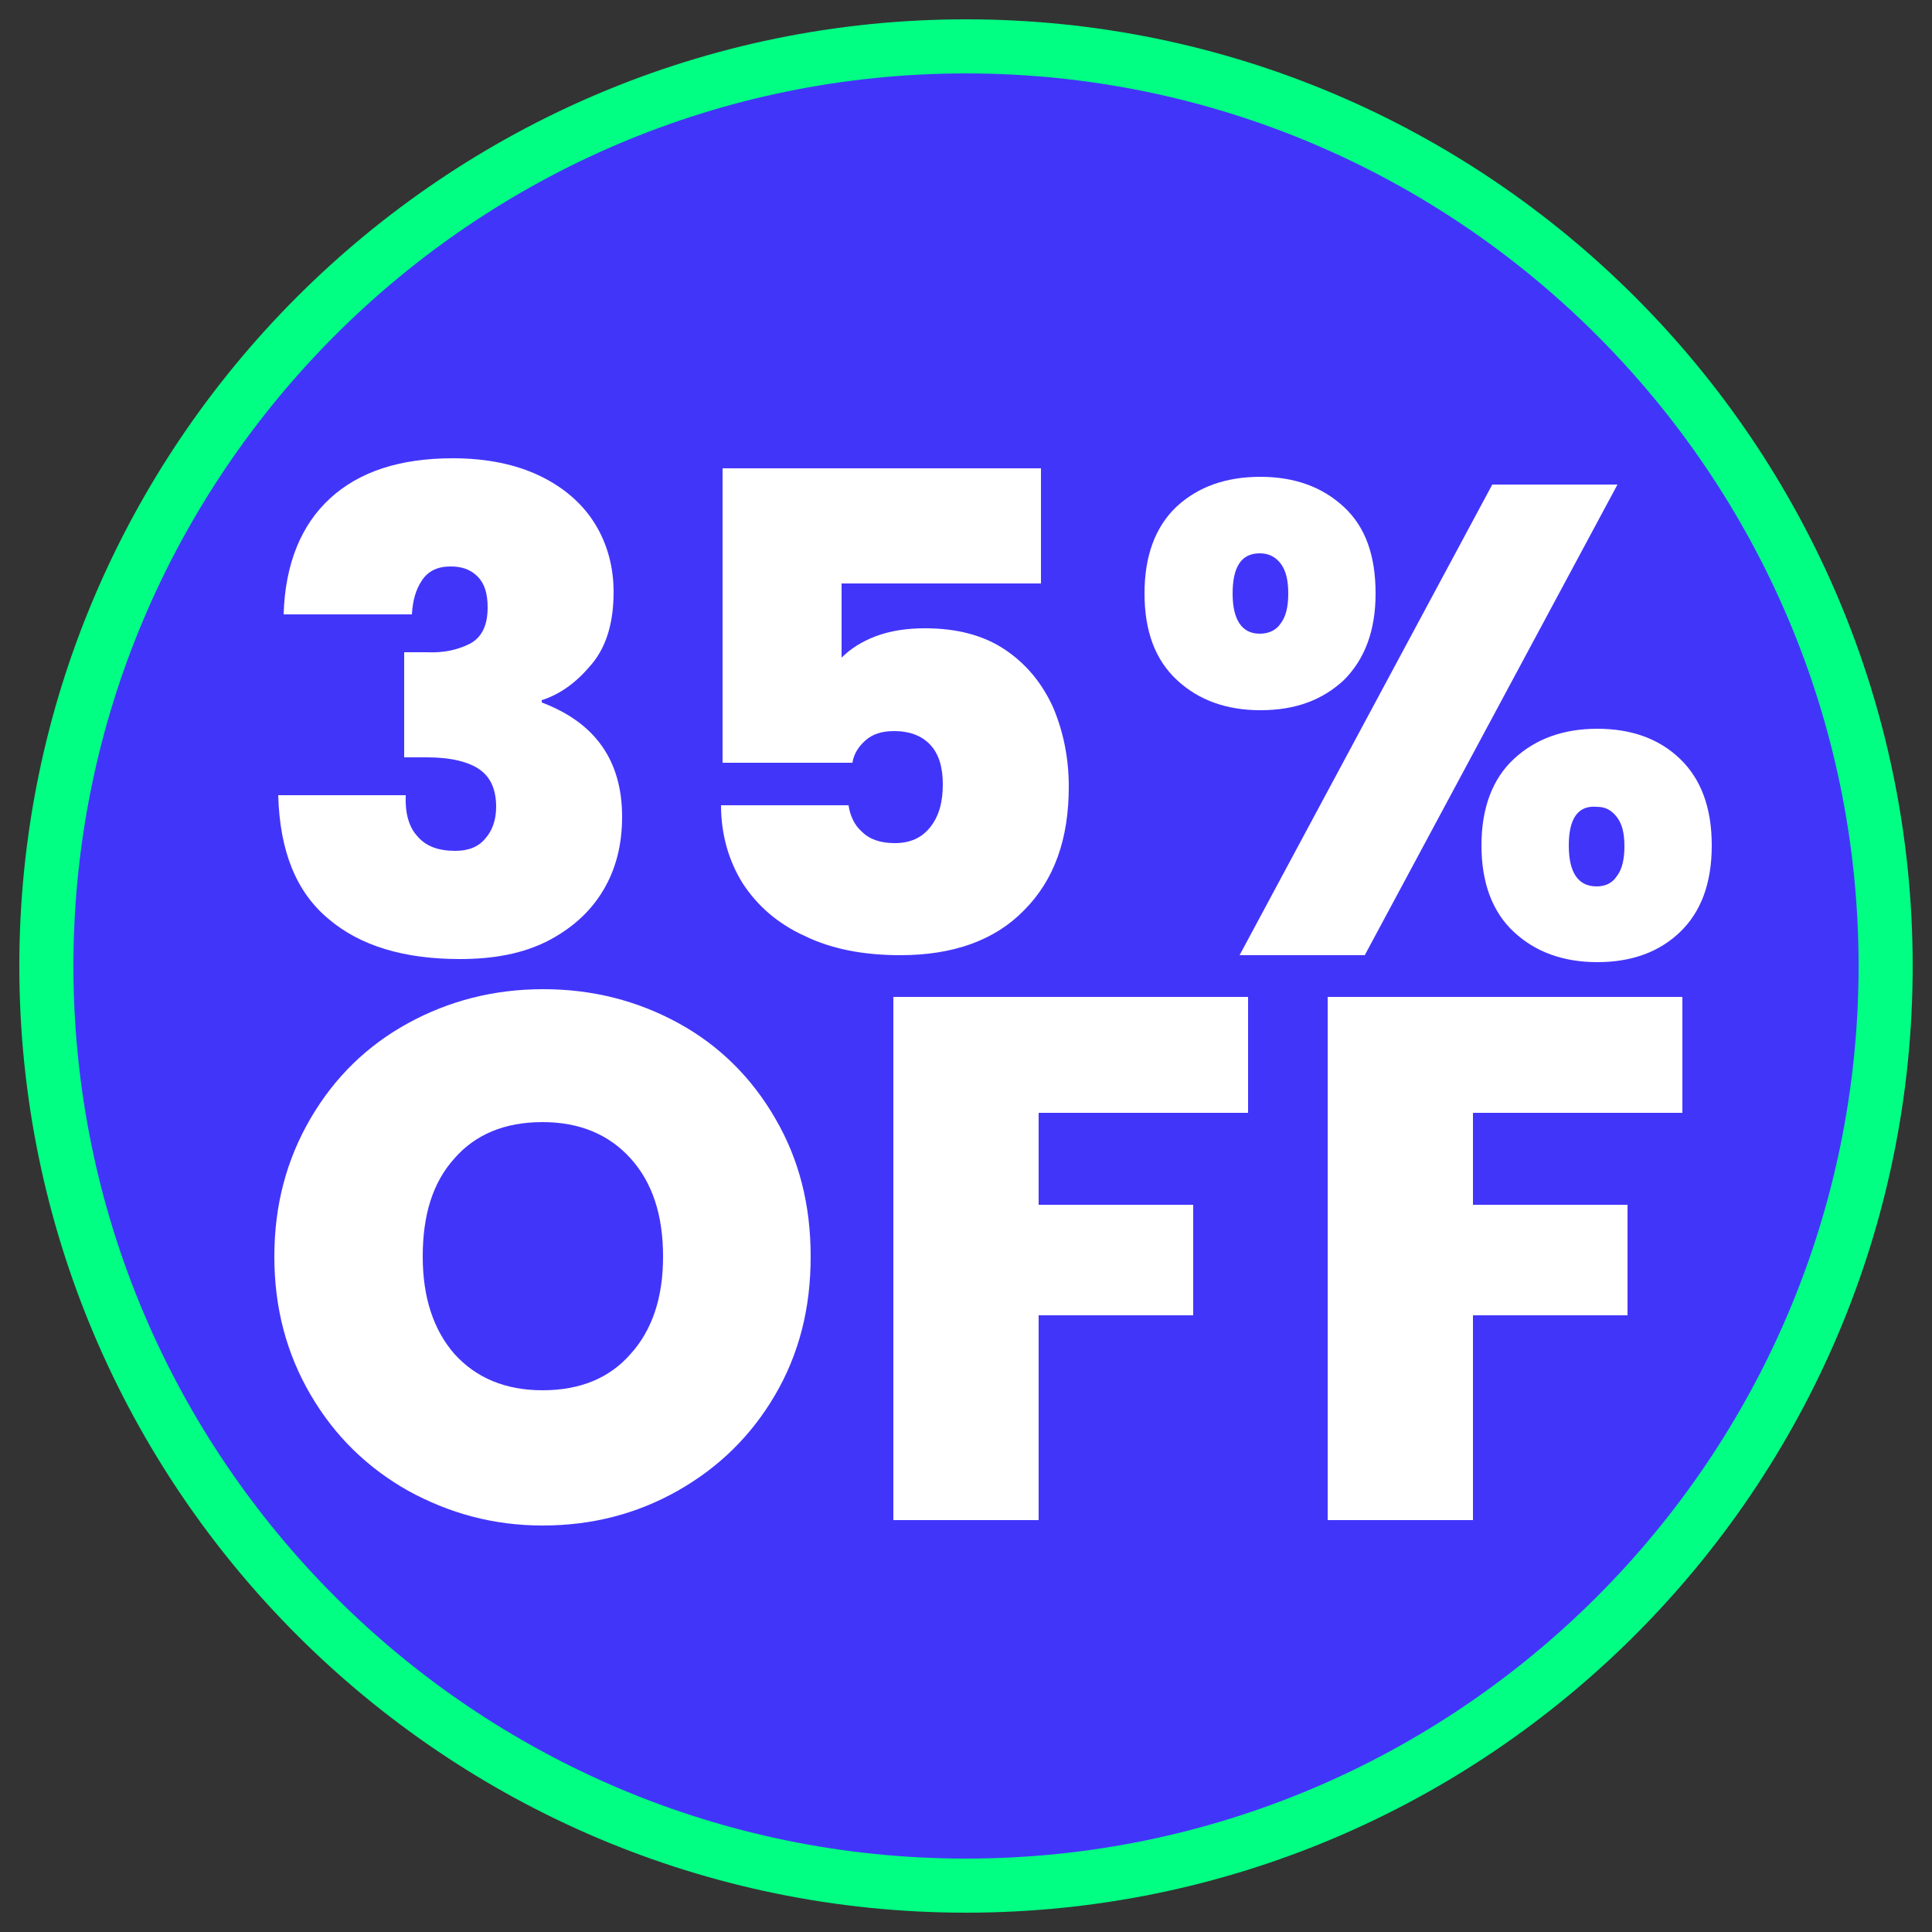 <?xml version="1.0" encoding="utf-8"?>
<!-- Generator: Adobe Illustrator 27.2.0, SVG Export Plug-In . SVG Version: 6.00 Build 0)  -->
<svg version="1.1" id="Capa_1" xmlns="http://www.w3.org/2000/svg" xmlns:xlink="http://www.w3.org/1999/xlink" x="0px" y="0px"
	 viewBox="0 0 250 250" style="enable-background:new 0 0 250 250;" xml:space="preserve">
<rect x="0" y="0" width="250" height="250" fill="#333333" stroke="none"/>
<style type="text/css">
	.st0{fill:#4235FA;stroke:#00FF83;stroke-width:7;stroke-miterlimit:10;}
	.st1{fill:#FFFFFF;}
</style>
<path class="st0" d="M125,244C59.4,244,6,190.6,6,125S59.4,6,125,6s119,53.4,119,119S190.6,244,125,244z"/>
<g>
	<path class="st1" d="M42.7,64.5c3.8-3.5,9.1-5.2,15.9-5.2c4.4,0,8.2,0.8,11.3,2.3c3.1,1.5,5.5,3.6,7.1,6.2s2.4,5.6,2.4,8.8
		c0,3.9-0.9,7-2.8,9.3s-4,3.9-6.5,4.7v0.3c6.9,2.6,10.4,7.5,10.4,14.8c0,3.6-0.8,6.8-2.5,9.6c-1.7,2.8-4.1,4.9-7.2,6.5
		c-3.2,1.6-6.9,2.3-11.3,2.3c-7.2,0-12.9-1.7-17-5.2c-4.2-3.5-6.3-8.8-6.5-16h16.5c-0.1,2.3,0.4,4.1,1.5,5.3
		c1.1,1.3,2.7,1.9,4.9,1.9c1.7,0,3-0.5,3.9-1.6c0.9-1,1.4-2.4,1.4-4.1c0-2.2-0.7-3.8-2.1-4.8c-1.4-1-3.7-1.6-6.8-1.6h-3V84.4h2.9
		c2.2,0.1,4-0.3,5.6-1.1c1.5-0.8,2.3-2.3,2.3-4.7c0-1.8-0.4-3.1-1.3-4c-0.9-0.9-2-1.3-3.5-1.3c-1.7,0-2.9,0.6-3.7,1.8
		c-0.8,1.2-1.2,2.6-1.3,4.4H36.7C36.9,72.9,39,67.9,42.7,64.5z"/>
	<path class="st1" d="M134.7,75.5h-25.8v9.6c1.1-1.1,2.6-2.1,4.5-2.8c1.9-0.7,4-1,6.3-1c4.1,0,7.6,0.9,10.4,2.8
		c2.8,1.9,4.8,4.4,6.2,7.5c1.3,3.1,2,6.5,2,10.2c0,6.8-1.9,12.1-5.8,16c-3.8,3.9-9.2,5.8-16,5.8c-4.8,0-8.9-0.8-12.4-2.5
		c-3.5-1.6-6.1-3.9-8-6.8c-1.8-2.9-2.8-6.3-2.8-10.1h16.5c0.2,1.3,0.7,2.5,1.7,3.4c1,1,2.4,1.5,4.3,1.5c2,0,3.5-0.7,4.6-2.1
		s1.6-3.2,1.6-5.5c0-2.2-0.5-3.9-1.6-5.1s-2.7-1.8-4.7-1.8c-1.6,0-2.8,0.4-3.7,1.2s-1.5,1.7-1.7,2.9H93.5V60.6h41.2V75.5z"/>
	<path class="st1" d="M152.2,65.6c2.8-2.6,6.4-3.9,10.9-3.9c4.4,0,8,1.3,10.8,3.9c2.8,2.6,4.1,6.3,4.1,11.2c0,4.8-1.4,8.5-4.1,11.2
		c-2.8,2.6-6.3,3.9-10.8,3.9c-4.4,0-8-1.3-10.8-3.9s-4.2-6.3-4.2-11.2C148.1,71.9,149.5,68.2,152.2,65.6z M159.5,76.8
		c0,3.4,1.2,5.2,3.5,5.2c1.1,0,2.1-0.4,2.7-1.3c0.7-0.9,1-2.2,1-3.9s-0.3-3-1-3.9s-1.6-1.3-2.7-1.3
		C160.6,71.6,159.5,73.4,159.5,76.8z M209.3,62.7l-32.7,60.9h-16.2l32.7-60.9C193.1,62.7,209.3,62.7,209.3,62.7z M195.9,98.2
		c2.8-2.6,6.4-3.9,10.8-3.9c4.4,0,8,1.3,10.7,3.9s4.1,6.3,4.1,11.2c0,4.9-1.4,8.6-4.1,11.2c-2.7,2.6-6.3,3.9-10.7,3.9
		s-8-1.3-10.8-3.9s-4.2-6.4-4.2-11.2S193.1,100.8,195.9,98.2z M203,109.4c0,3.5,1.2,5.3,3.6,5.3c1.1,0,2-0.4,2.6-1.3
		c0.7-0.9,1-2.2,1-3.9c0-1.7-0.3-2.9-1-3.8s-1.5-1.3-2.6-1.3C204.2,104.2,203,105.9,203,109.4z"/>
</g>
<g>
	<path class="st1" d="M52.8,192.9c-5.3-3-9.5-7.1-12.6-12.4c-3.1-5.3-4.7-11.2-4.7-17.9s1.6-12.6,4.7-17.9
		c3.1-5.3,7.3-9.4,12.6-12.3c5.3-2.9,11.1-4.4,17.5-4.4s12.2,1.5,17.5,4.4s9.5,7.1,12.5,12.3c3.1,5.3,4.6,11.2,4.6,17.9
		s-1.5,12.6-4.6,17.9c-3.1,5.3-7.3,9.4-12.6,12.4c-5.3,3-11.1,4.5-17.5,4.5S58.1,195.8,52.8,192.9z M81.6,175.2
		c2.8-3.1,4.2-7.3,4.2-12.6c0-5.4-1.4-9.6-4.2-12.7s-6.6-4.7-11.4-4.7c-4.9,0-8.7,1.6-11.4,4.7c-2.8,3.1-4.1,7.3-4.1,12.7
		c0,5.3,1.4,9.5,4.1,12.6c2.8,3.1,6.6,4.7,11.4,4.7C75.1,179.9,78.9,178.3,81.6,175.2z"/>
	<path class="st1" d="M161.5,129v15h-27.1v11.9h20v14.3h-20v26.5h-18.8V129H161.5z"/>
	<path class="st1" d="M217.7,129v15h-27.1v11.9h20v14.3h-20v26.5h-18.8V129H217.7z"/>
</g>
</svg>
